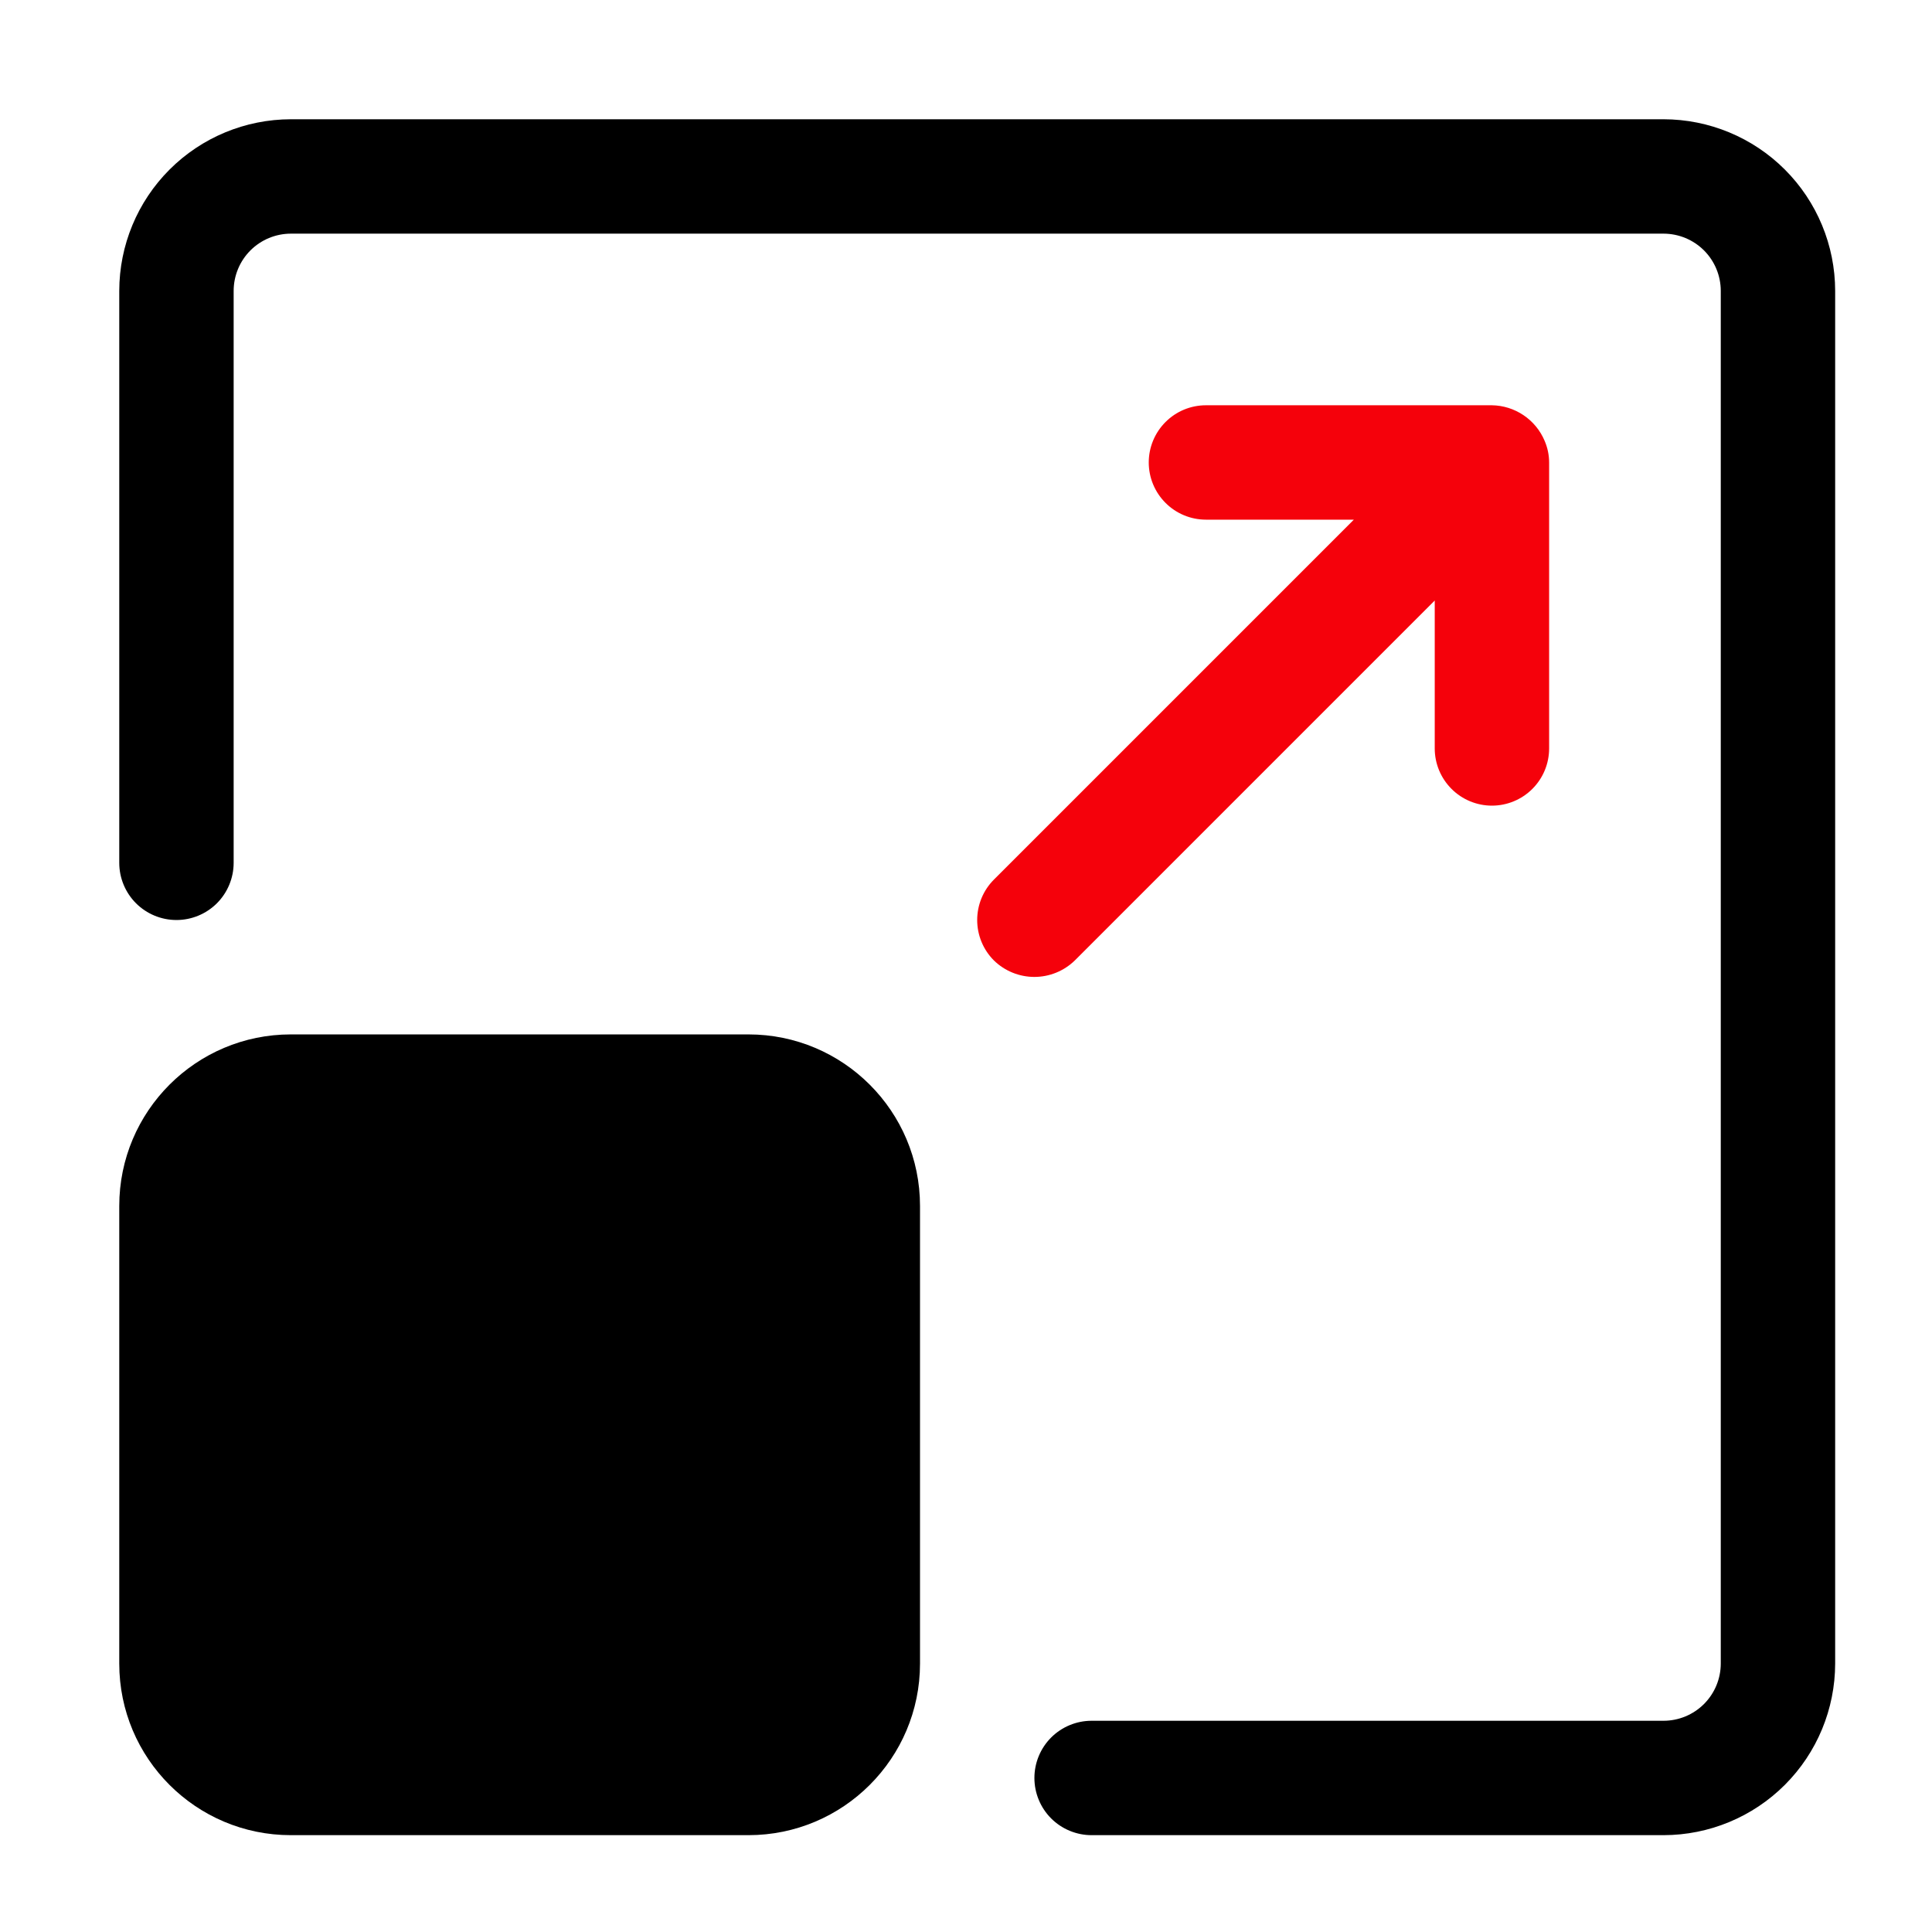 <svg width="81" height="81" viewBox="0 0 81 81" fill="none" xmlns="http://www.w3.org/2000/svg">
<path d="M69.746 76.94H45.766C45.13 76.94 44.52 76.687 44.07 76.238C43.621 75.788 43.368 75.178 43.368 74.542C43.368 73.906 43.621 73.296 44.07 72.846C44.52 72.397 45.13 72.144 45.766 72.144H69.746C70.382 72.143 70.991 71.891 71.441 71.441C71.891 70.991 72.143 70.382 72.144 69.746V12.194C72.143 11.558 71.891 10.949 71.441 10.499C70.991 10.05 70.382 9.797 69.746 9.796H12.194C11.558 9.797 10.949 10.05 10.499 10.499C10.05 10.949 9.797 11.558 9.796 12.194V36.174C9.796 36.81 9.543 37.42 9.094 37.87C8.644 38.319 8.034 38.572 7.398 38.572C6.762 38.572 6.152 38.319 5.702 37.87C5.253 37.42 5 36.81 5 36.174V12.194C5.002 10.287 5.76 8.458 7.109 7.109C8.458 5.76 10.287 5.002 12.194 5H69.746C71.653 5.002 73.482 5.76 74.831 7.109C76.18 8.458 76.938 10.287 76.94 12.194V69.746C76.938 71.653 76.18 73.482 74.831 74.831C73.482 76.18 71.653 76.938 69.746 76.94Z" fill="black"/>
<path d="M31.378 43.368H12.194C8.221 43.368 5 46.589 5 50.562V69.746C5 73.719 8.221 76.94 12.194 76.94H31.378C35.351 76.94 38.572 73.719 38.572 69.746V50.562C38.572 46.589 35.351 43.368 31.378 43.368Z" fill="black"/>
<path d="M64.756 18.475C64.572 18.041 64.265 17.669 63.873 17.406C63.482 17.143 63.022 16.998 62.55 16.991H50.56C49.924 16.991 49.314 17.243 48.865 17.693C48.415 18.143 48.162 18.753 48.162 19.389C48.162 20.025 48.415 20.634 48.865 21.084C49.314 21.534 49.924 21.787 50.56 21.787H56.761L41.671 36.877C41.221 37.327 40.969 37.937 40.969 38.573C40.969 39.209 41.221 39.818 41.671 40.268C42.124 40.71 42.733 40.958 43.366 40.958C44 40.958 44.608 40.71 45.062 40.268L60.152 25.177V31.379C60.152 32.015 60.405 32.624 60.855 33.074C61.304 33.524 61.914 33.777 62.55 33.777C63.186 33.777 63.796 33.524 64.246 33.074C64.696 32.624 64.948 32.015 64.948 31.379V19.389C64.947 19.074 64.882 18.763 64.756 18.475Z" fill="#F5010B"/>
</svg>
